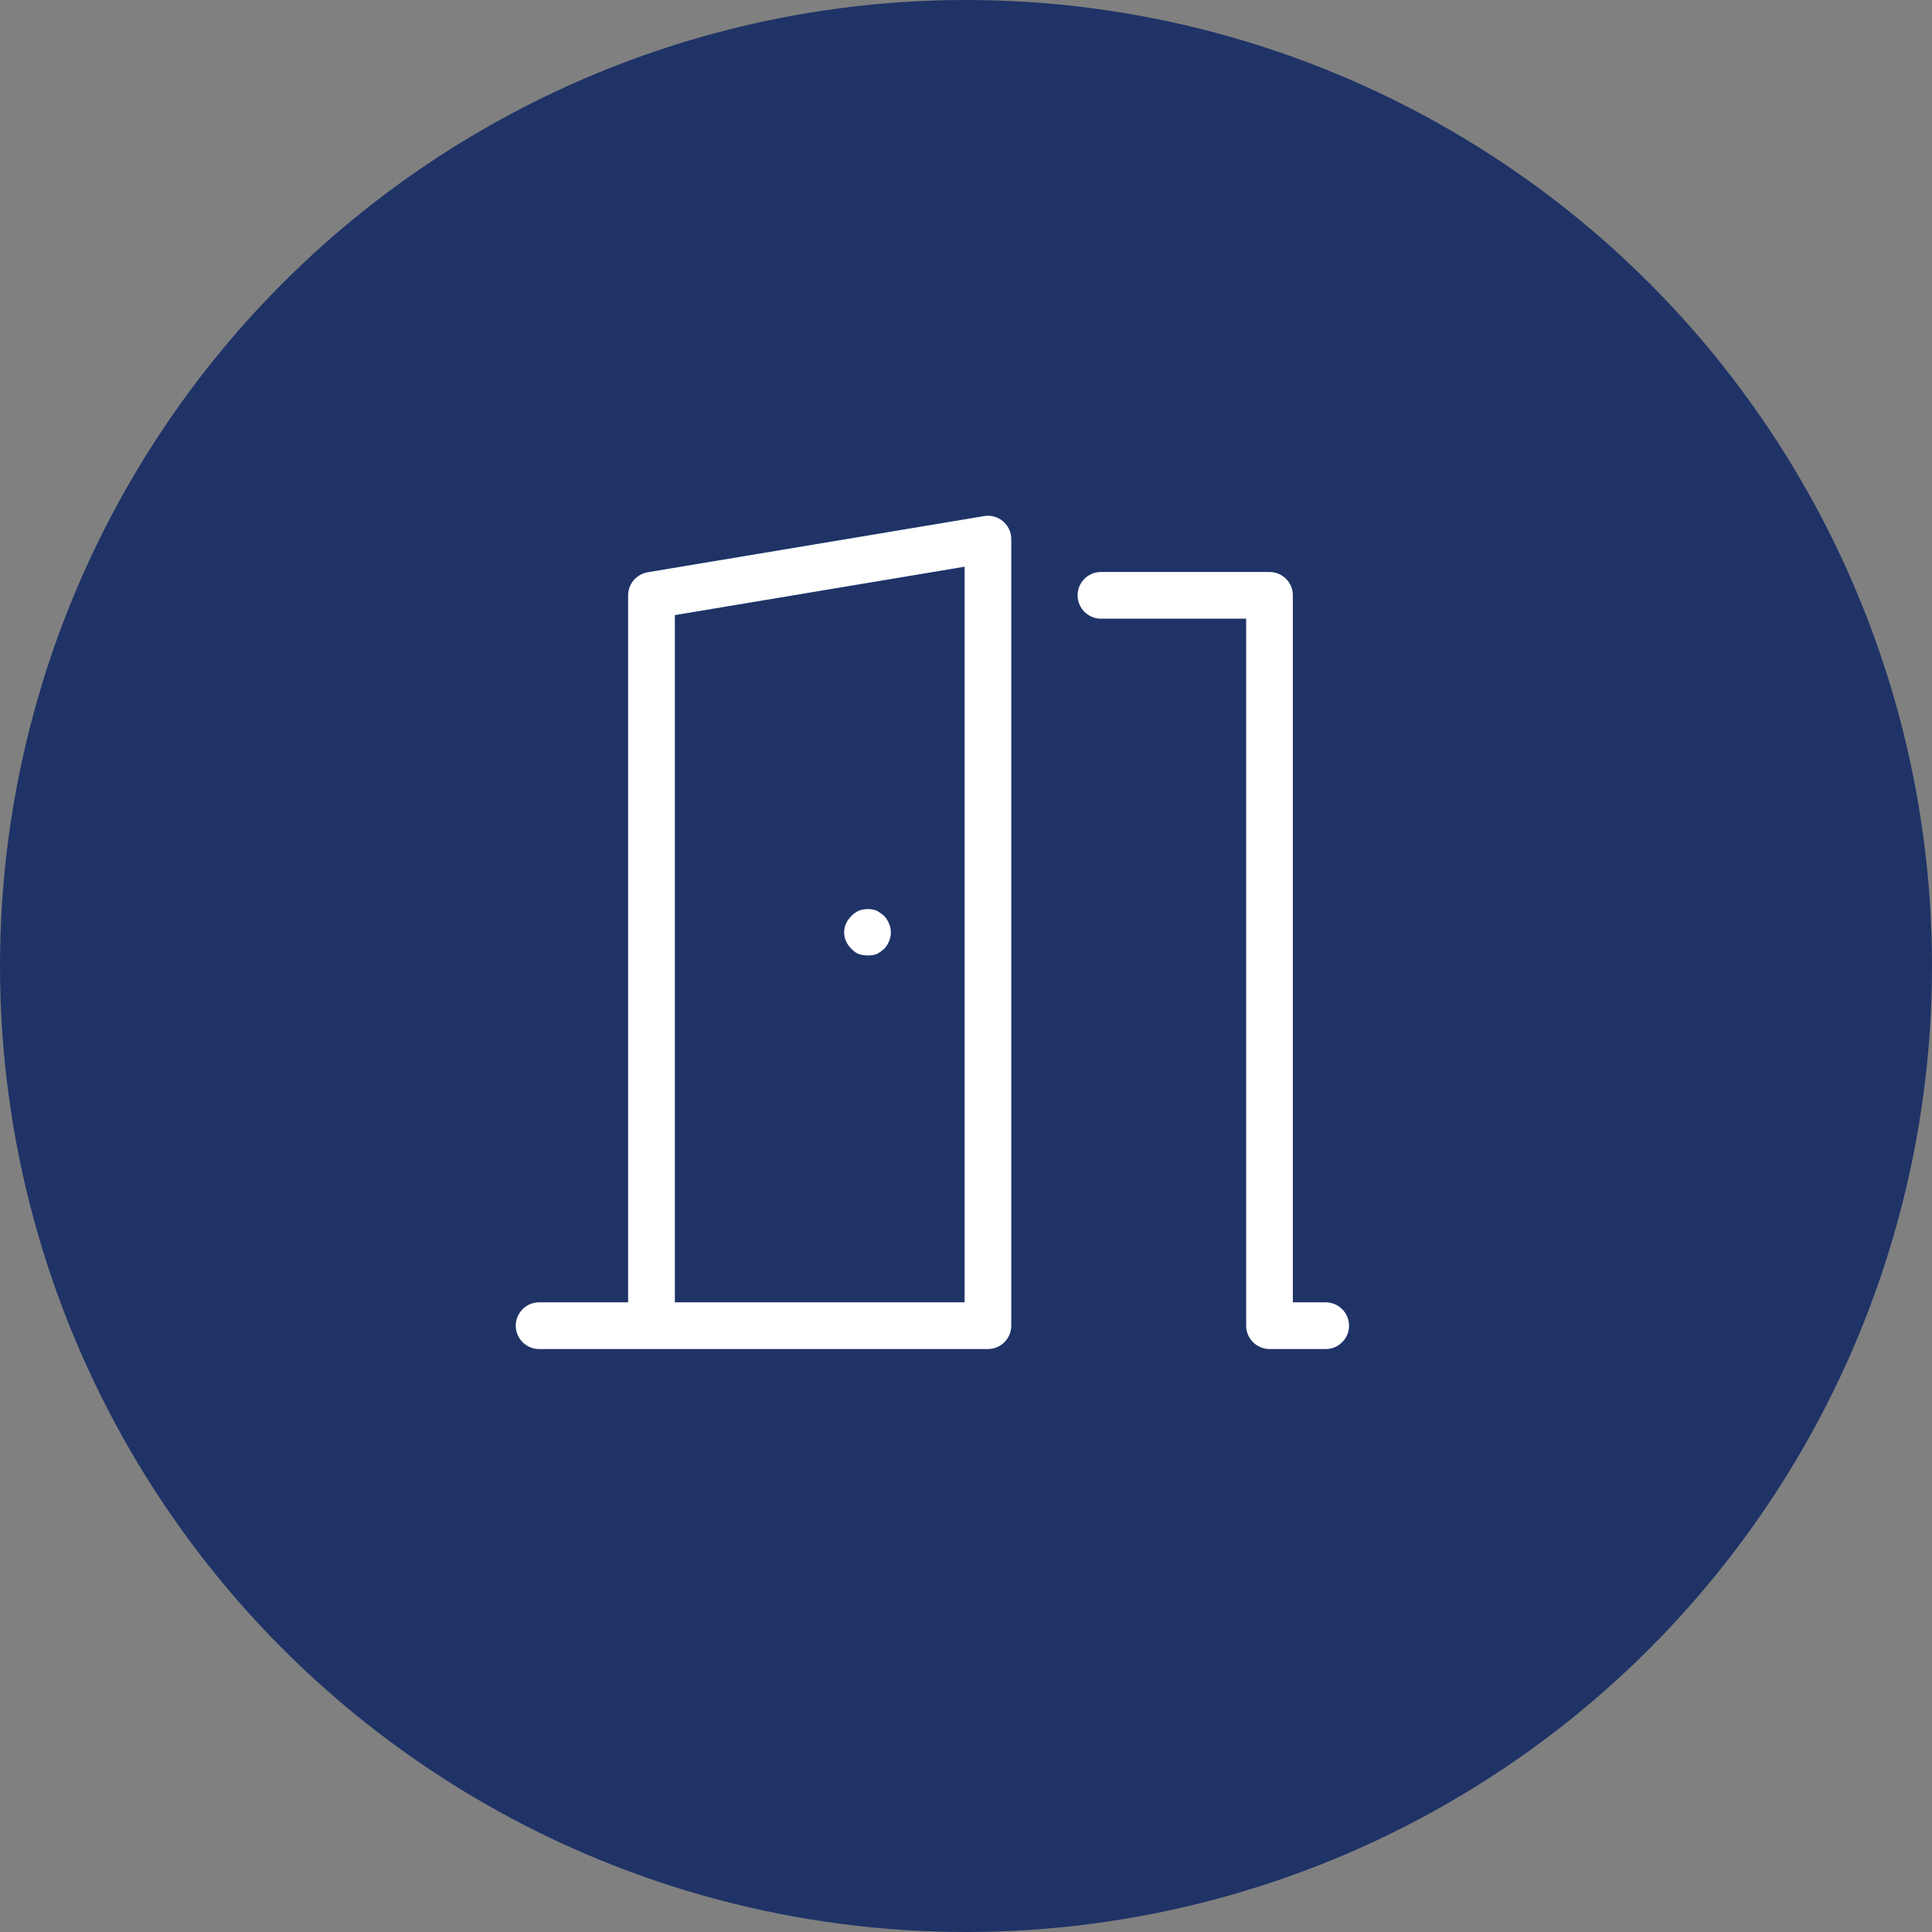 <svg xmlns="http://www.w3.org/2000/svg" width="115" height="115" viewBox="0 0 115 115" fill="none"><rect x="0" y="0" width="115" height="115" fill="#808080" stroke="none"/><circle cx="57.5" cy="57.5" r="57.5" fill="#1F3367"></circle><path d="M77.306 76.82V77.17H77.656H78.91C79.87 77.17 80.65 77.95 80.65 78.91C80.65 79.87 79.87 80.65 78.91 80.65H75.566C74.605 80.649 73.827 79.87 73.826 78.909V37.526V37.176H73.476H65.533C64.573 37.176 63.793 36.396 63.793 35.436C63.793 34.475 64.573 33.696 65.533 33.696H75.566C76.526 33.696 77.306 34.475 77.306 35.436V76.82ZM58.518 30.375L58.6 30.362C58.667 30.354 58.735 30.35 58.805 30.35C59.766 30.35 60.545 31.131 60.545 32.092V78.909C60.544 79.87 59.765 80.649 58.804 80.65H32.09C31.13 80.65 30.35 79.87 30.35 78.91C30.35 77.95 31.13 77.17 32.09 77.17H36.688H37.038V76.82V35.436C37.038 34.579 37.66 33.864 38.493 33.719C38.493 33.719 38.493 33.719 38.494 33.719L58.518 30.375ZM40.52 76.82V77.17H40.87H56.716H57.066V76.82V34.56V34.146L56.659 34.215L40.812 36.861L40.52 36.91V37.207V76.82ZM53.238 54.832L53.238 54.831C53.328 55.036 53.378 55.262 53.378 55.501C53.378 55.743 53.327 55.97 53.242 56.161L53.237 56.17L53.233 56.181L53.231 56.188C53.147 56.387 53.028 56.568 52.883 56.721C52.717 56.873 52.532 57.005 52.316 57.118C52.109 57.186 51.887 57.222 51.655 57.222C51.407 57.222 51.172 57.181 50.973 57.11L50.97 57.109C50.769 57.022 50.587 56.892 50.437 56.733L50.437 56.732L50.427 56.723C50.267 56.565 50.135 56.38 50.034 56.158L50.033 56.159C49.945 55.958 49.897 55.736 49.897 55.501C49.897 55.259 49.948 55.032 50.034 54.843L50.039 54.832L50.043 54.821L50.044 54.82C50.137 54.618 50.267 54.437 50.426 54.282L50.426 54.282L50.43 54.278L50.431 54.277L50.431 54.277L50.439 54.269C50.59 54.108 50.773 53.977 50.992 53.882L50.991 53.882C51.197 53.804 51.42 53.761 51.655 53.761C51.895 53.761 52.122 53.806 52.315 53.881L52.315 53.881C52.52 53.988 52.712 54.124 52.881 54.279C53.029 54.436 53.149 54.617 53.238 54.832Z" fill="white" stroke="#1F3367" stroke-width="0.7"></path></svg>